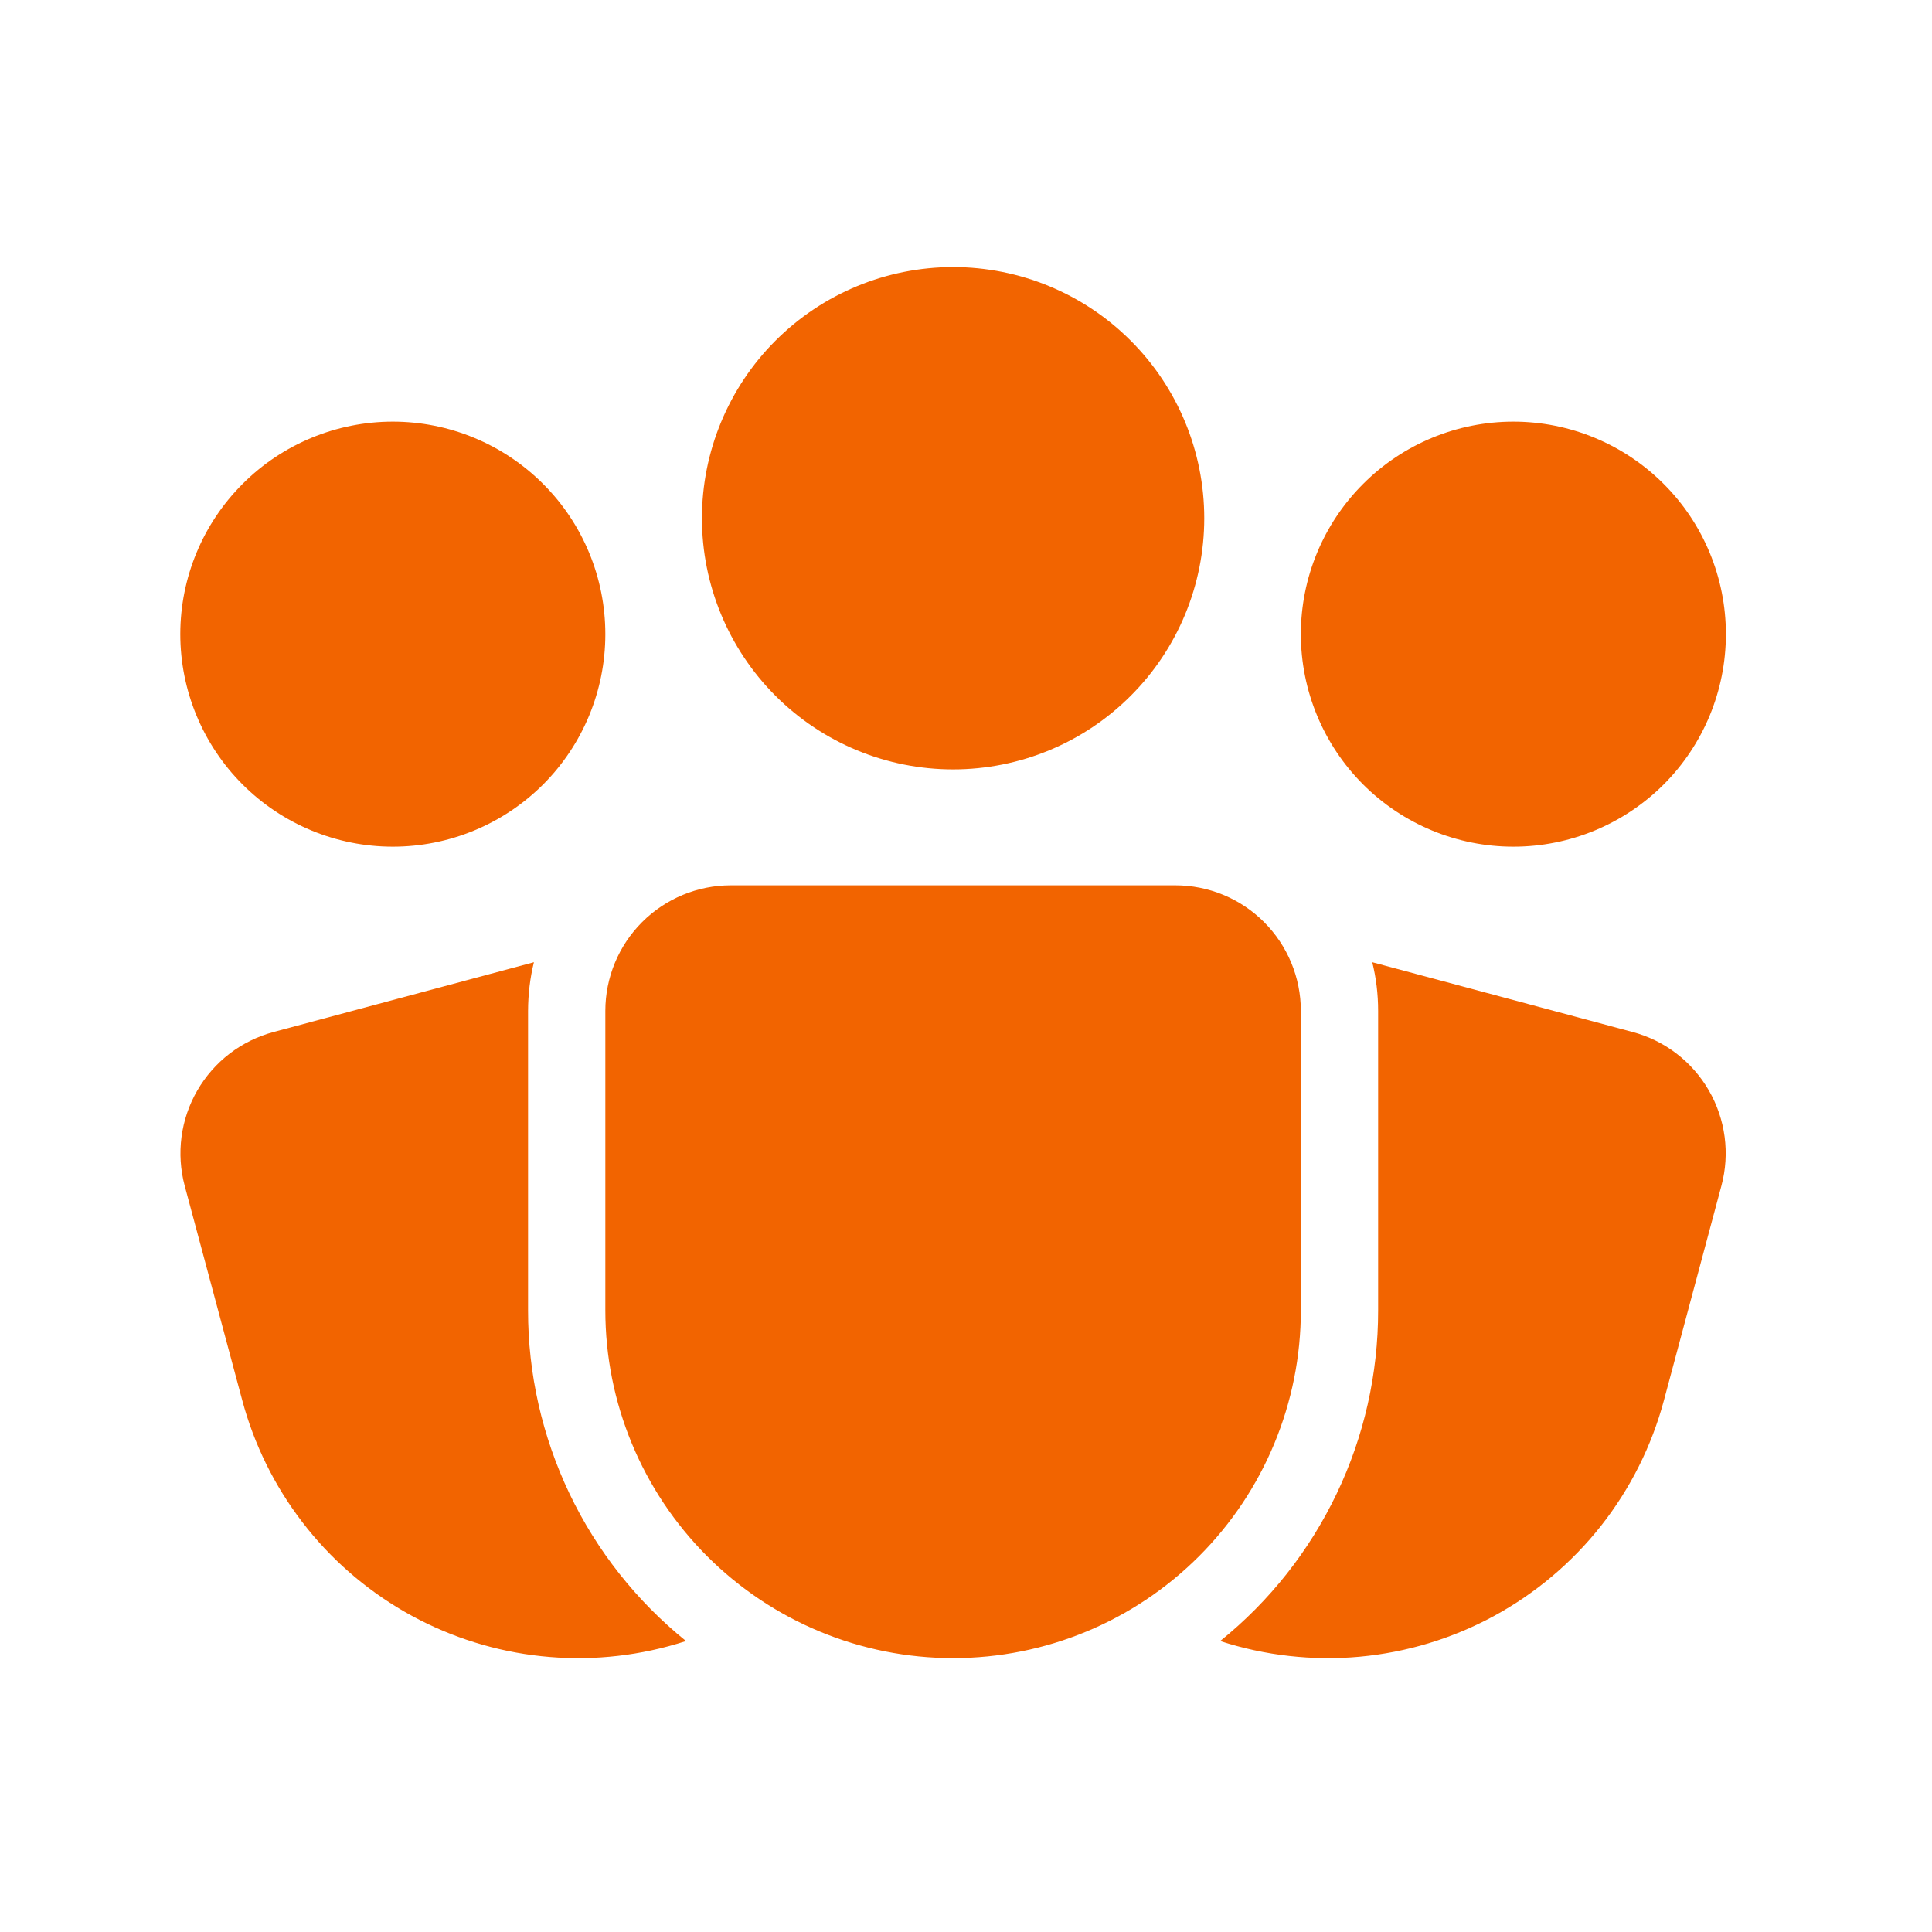 <svg width="25" height="25" viewBox="0 0 25 25" fill="none" xmlns="http://www.w3.org/2000/svg">
<path d="M9.083 6.706C9.083 5.844 9.426 5.017 10.035 4.408C10.645 3.798 11.471 3.456 12.333 3.456C13.195 3.456 14.022 3.798 14.631 4.408C15.241 5.017 15.583 5.844 15.583 6.706C15.583 7.568 15.241 8.395 14.631 9.004C14.022 9.614 13.195 9.956 12.333 9.956C11.471 9.956 10.645 9.614 10.035 9.004C9.426 8.395 9.083 7.568 9.083 6.706ZM5.083 5.456C4.354 5.456 3.654 5.746 3.139 6.262C2.623 6.777 2.333 7.477 2.333 8.206C2.333 8.935 2.623 9.635 3.139 10.151C3.654 10.666 4.354 10.956 5.083 10.956C5.813 10.956 6.512 10.666 7.028 10.151C7.544 9.635 7.833 8.935 7.833 8.206C7.833 7.477 7.544 6.777 7.028 6.262C6.512 5.746 5.813 5.456 5.083 5.456ZM19.583 5.456C18.854 5.456 18.154 5.746 17.639 6.262C17.123 6.777 16.833 7.477 16.833 8.206C16.833 8.935 17.123 9.635 17.639 10.151C18.154 10.666 18.854 10.956 19.583 10.956C20.313 10.956 21.012 10.666 21.528 10.151C22.044 9.635 22.333 8.935 22.333 8.206C22.333 7.477 22.044 6.777 21.528 6.262C21.012 5.746 20.313 5.456 19.583 5.456ZM9.458 11.456C9.027 11.456 8.614 11.627 8.309 11.932C8.004 12.237 7.833 12.65 7.833 13.081V16.956C7.833 18.149 8.307 19.294 9.151 20.138C9.995 20.982 11.14 21.456 12.333 21.456C13.527 21.456 14.671 20.982 15.515 20.138C16.359 19.294 16.833 18.149 16.833 16.956V13.081C16.833 12.65 16.662 12.237 16.357 11.932C16.053 11.627 15.639 11.456 15.208 11.456H9.458ZM6.909 12.451C6.859 12.653 6.834 12.863 6.833 13.081V16.956C6.832 17.777 7.016 18.587 7.369 19.327C7.723 20.068 8.238 20.719 8.877 21.235C8.801 21.26 8.724 21.282 8.647 21.303C8.076 21.456 7.481 21.495 6.895 21.418C6.309 21.341 5.744 21.149 5.232 20.854C4.72 20.558 4.271 20.165 3.912 19.696C3.552 19.227 3.288 18.692 3.135 18.121L2.39 15.344C2.335 15.138 2.321 14.923 2.349 14.711C2.377 14.5 2.446 14.296 2.553 14.111C2.66 13.926 2.802 13.764 2.971 13.634C3.14 13.505 3.334 13.409 3.54 13.354L6.909 12.451ZM15.789 21.235C16.428 20.72 16.943 20.068 17.297 19.327C17.651 18.587 17.834 17.777 17.833 16.956V13.081C17.833 12.863 17.807 12.653 17.757 12.451L21.126 13.354C21.543 13.465 21.897 13.737 22.113 14.111C22.328 14.484 22.387 14.927 22.275 15.344L21.531 18.121C21.373 18.711 21.096 19.263 20.718 19.743C20.339 20.223 19.867 20.62 19.33 20.912C18.793 21.203 18.202 21.382 17.593 21.438C16.984 21.493 16.37 21.424 15.789 21.235Z" fill="#F26400"/>
</svg>
